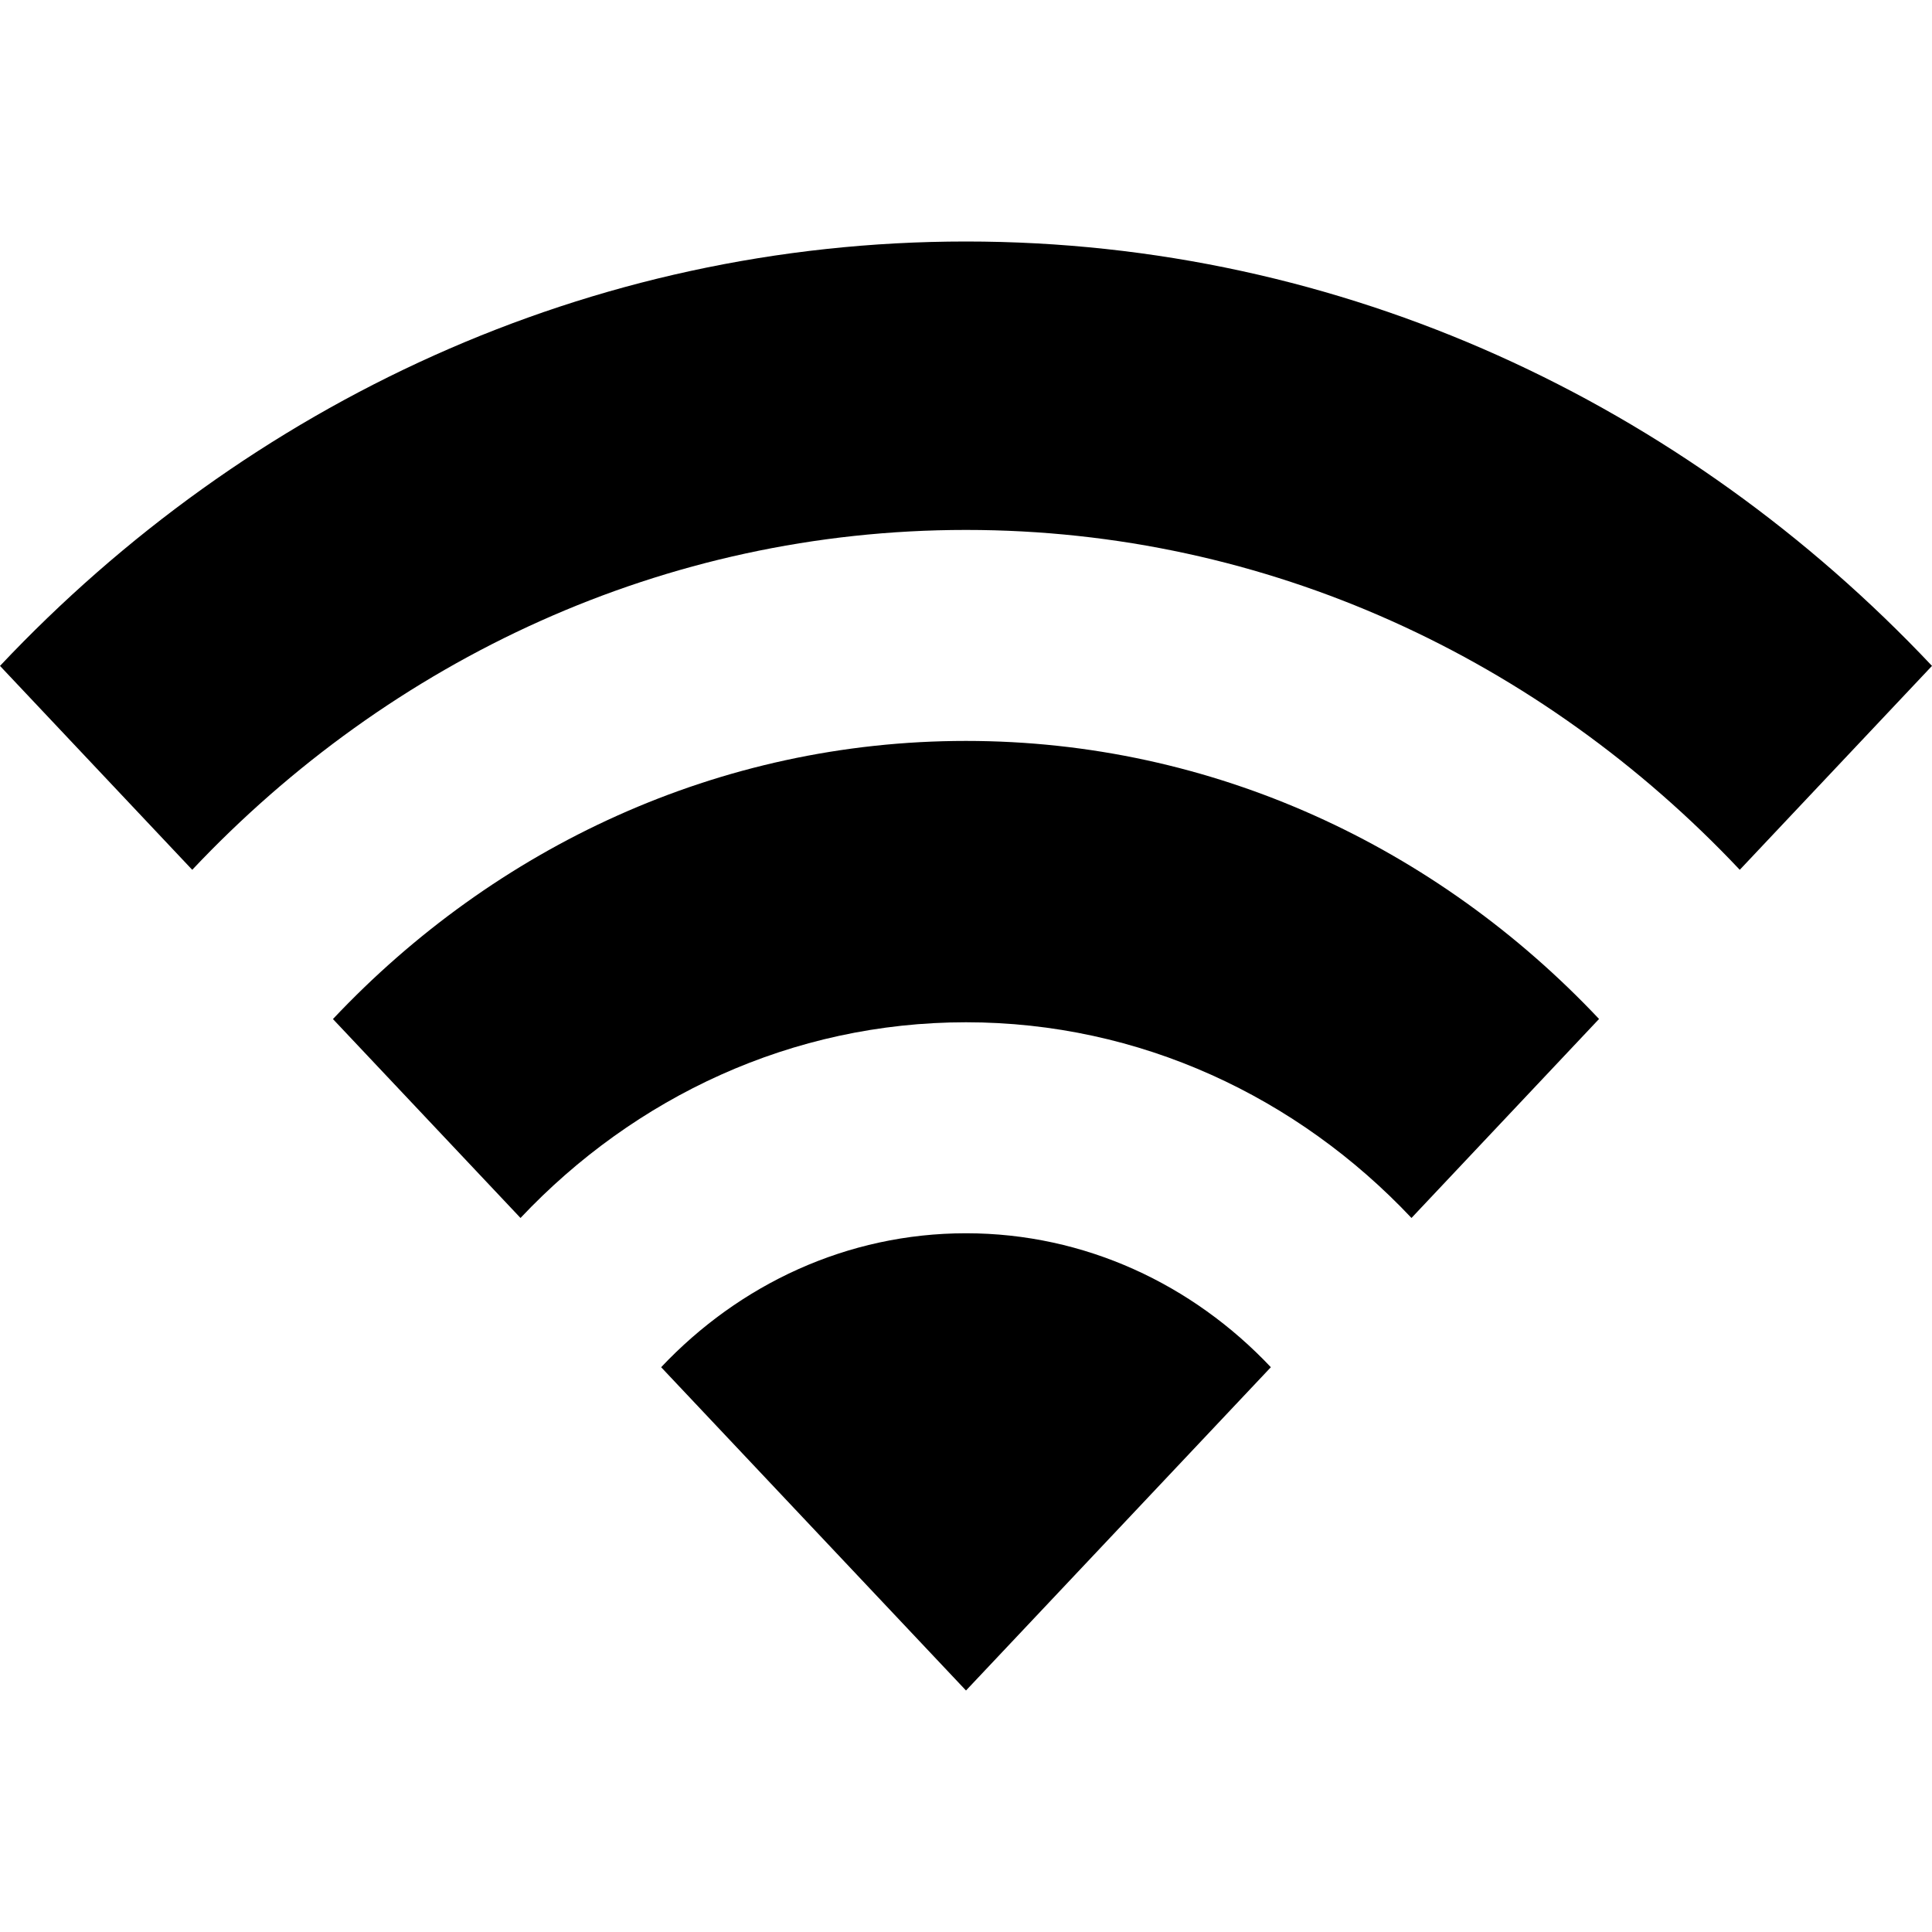 <svg xmlns="http://www.w3.org/2000/svg" width="24" height="24" viewBox="0 0 24 24"><path d="M8.213 16.984c.97-1.028 2.308-1.664 3.787-1.664s2.817.636 3.787 1.664l-3.787 4.016-3.787-4.016zm-1.747-1.854c1.417-1.502 3.373-2.431 5.534-2.431s4.118.929 5.534 2.431l2.33-2.472c-2.012-2.134-4.793-3.454-7.864-3.454s-5.852 1.32-7.864 3.455l2.33 2.471zm-4.078-4.325c2.46-2.609 5.859-4.222 9.612-4.222s7.152 1.613 9.612 4.222l2.388-2.533c-3.071-3.257-7.313-5.272-12-5.272s-8.929 2.015-12 5.272l2.388 2.533z"/></svg>